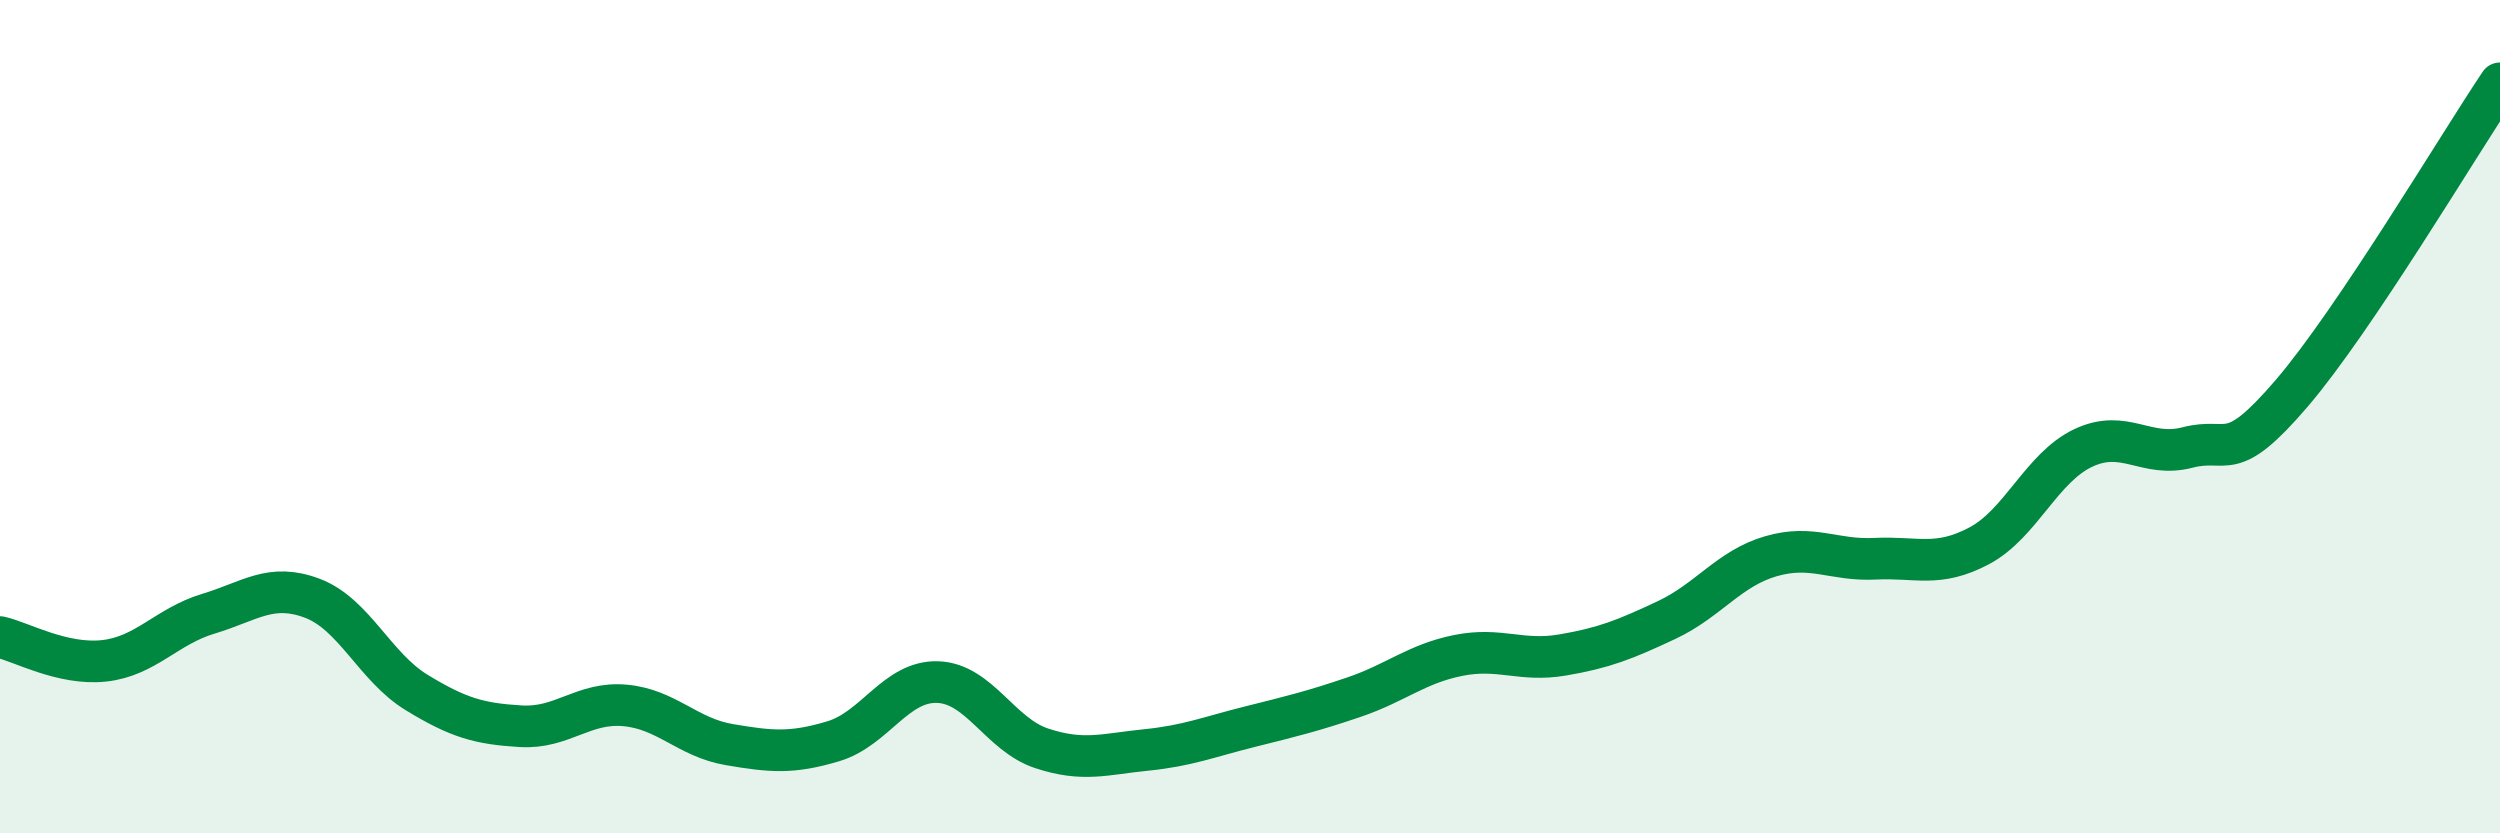 
    <svg width="60" height="20" viewBox="0 0 60 20" xmlns="http://www.w3.org/2000/svg">
      <path
        d="M 0,15.29 C 0.5,15.4 1.5,15.97 2.5,15.86 C 3.5,15.75 4,15.03 5,14.73 C 6,14.43 6.5,13.98 7.5,14.36 C 8.5,14.74 9,16.01 10,16.62 C 11,17.23 11.5,17.37 12.5,17.43 C 13.5,17.49 14,16.84 15,16.93 C 16,17.02 16.5,17.7 17.5,17.87 C 18.5,18.04 19,18.09 20,17.79 C 21,17.49 21.5,16.34 22.5,16.37 C 23.5,16.4 24,17.63 25,17.96 C 26,18.29 26.5,18.1 27.5,18 C 28.5,17.9 29,17.69 30,17.44 C 31,17.19 31.5,17.07 32.5,16.73 C 33.5,16.39 34,15.93 35,15.73 C 36,15.53 36.5,15.89 37.5,15.72 C 38.5,15.55 39,15.35 40,14.88 C 41,14.41 41.5,13.64 42.5,13.35 C 43.5,13.06 44,13.46 45,13.41 C 46,13.36 46.5,13.63 47.5,13.1 C 48.5,12.57 49,11.22 50,10.75 C 51,10.28 51.5,11 52.5,10.74 C 53.5,10.48 53.5,11.19 55,9.44 C 56.5,7.69 59,3.49 60,2L60 20L0 20Z"
        fill="#008740"
        opacity="0.1"
        stroke-linecap="round"
        stroke-linejoin="round"
      />
      <path
        d="M 0,15.29 C 0.5,15.4 1.5,15.97 2.5,15.86 C 3.5,15.75 4,15.03 5,14.73 C 6,14.43 6.5,13.98 7.5,14.36 C 8.5,14.74 9,16.01 10,16.62 C 11,17.23 11.5,17.37 12.5,17.43 C 13.5,17.49 14,16.84 15,16.93 C 16,17.02 16.5,17.7 17.5,17.87 C 18.5,18.04 19,18.09 20,17.79 C 21,17.49 21.5,16.34 22.5,16.37 C 23.5,16.4 24,17.63 25,17.96 C 26,18.29 26.5,18.1 27.5,18 C 28.5,17.9 29,17.69 30,17.44 C 31,17.19 31.5,17.07 32.5,16.73 C 33.5,16.39 34,15.93 35,15.73 C 36,15.53 36.5,15.89 37.5,15.72 C 38.5,15.55 39,15.35 40,14.88 C 41,14.41 41.5,13.64 42.5,13.35 C 43.5,13.06 44,13.46 45,13.41 C 46,13.36 46.5,13.63 47.5,13.1 C 48.5,12.57 49,11.22 50,10.75 C 51,10.28 51.5,11 52.5,10.74 C 53.5,10.48 53.5,11.19 55,9.44 C 56.5,7.69 59,3.49 60,2"
        stroke="#008740"
        stroke-width="1"
        fill="none"
        stroke-linecap="round"
        stroke-linejoin="round"
      />
    </svg>
  